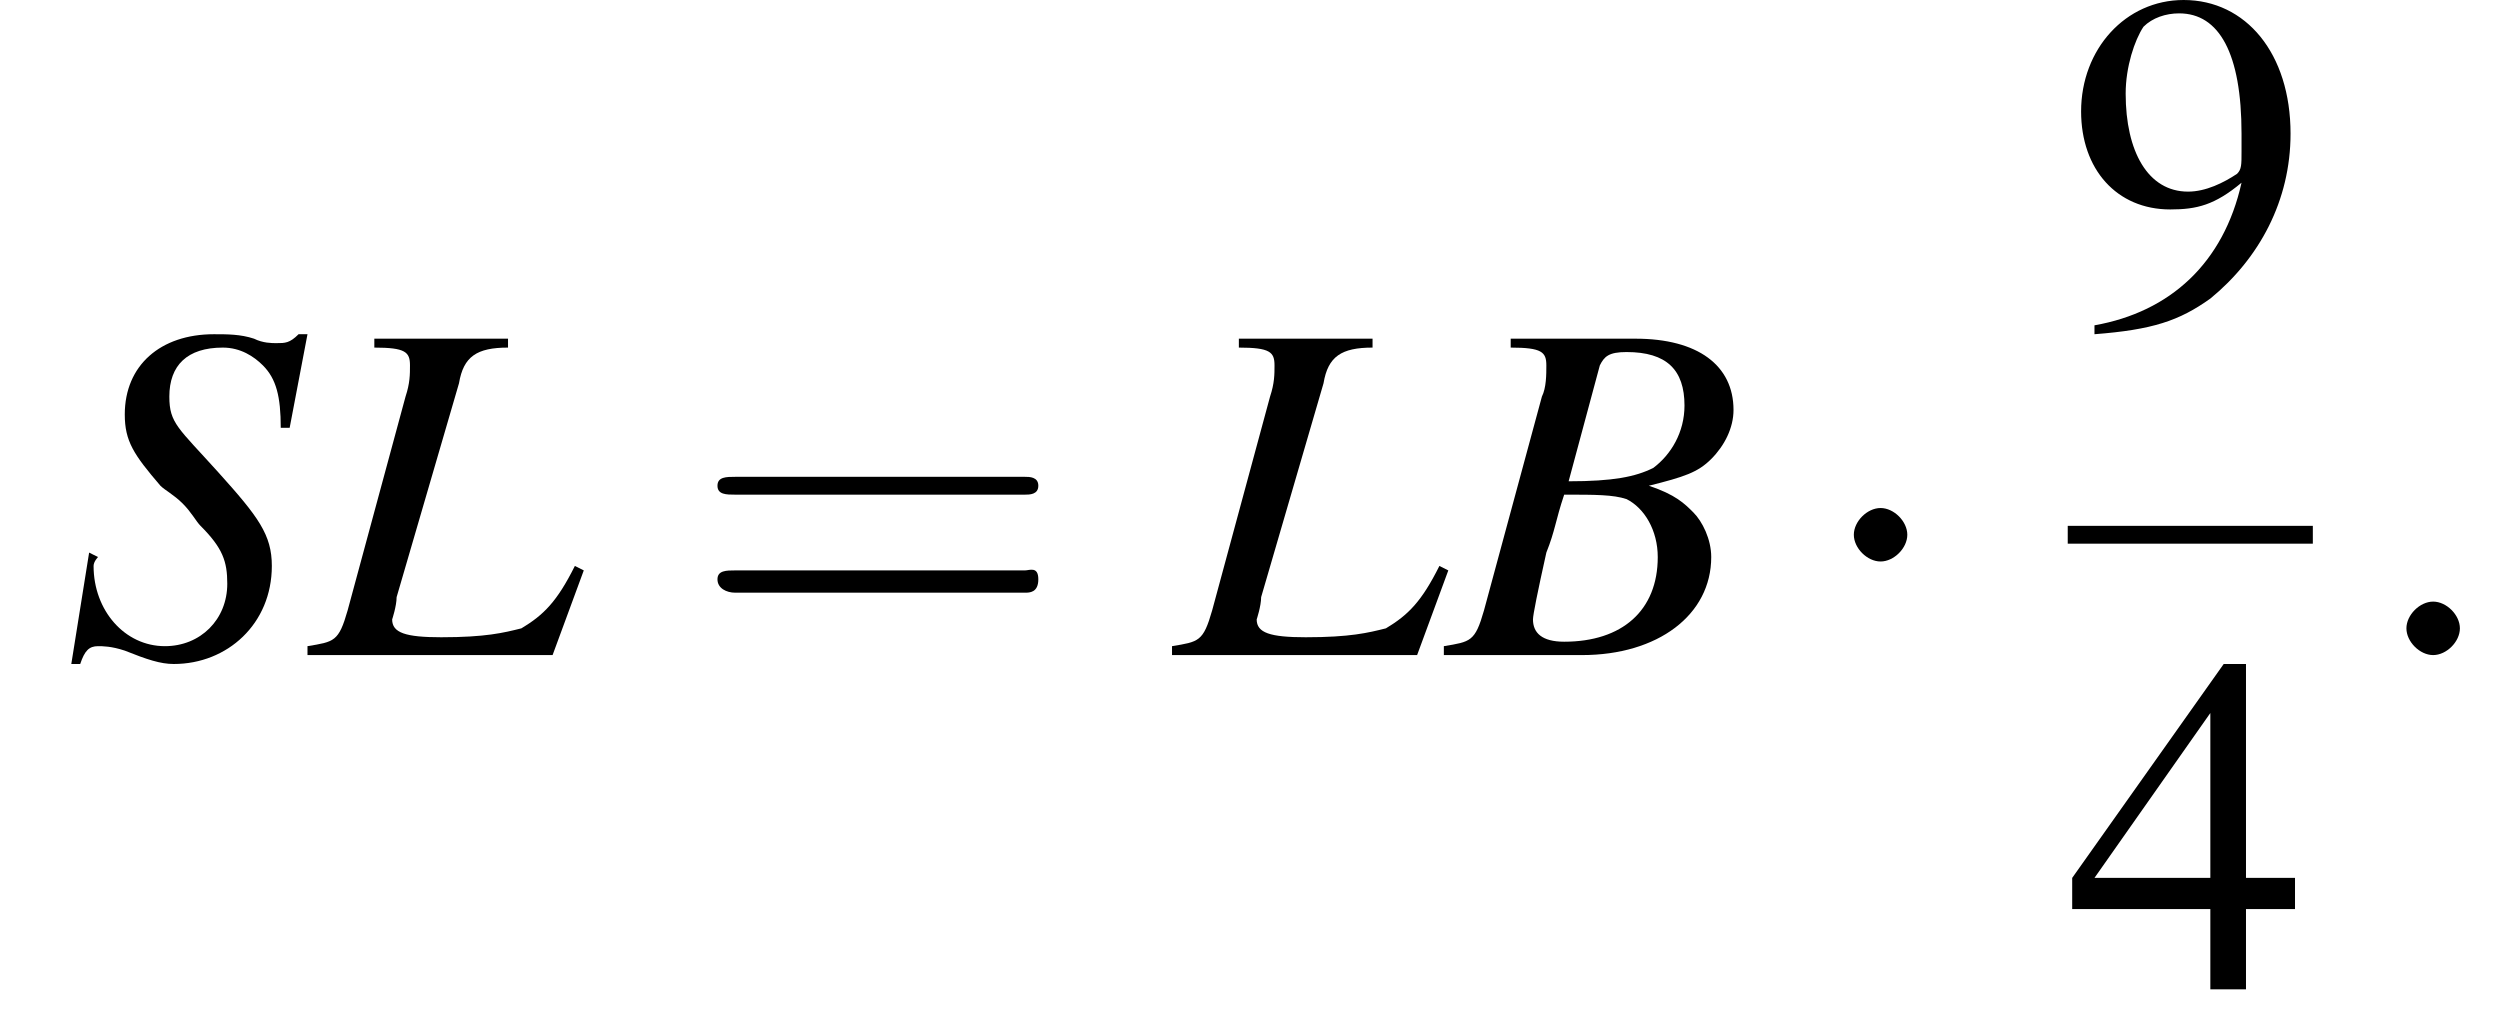 <?xml version='1.0' encoding='UTF-8'?>
<!---8.4-->
<svg version='1.1' xmlns='http://www.w3.org/2000/svg' xmlns:xlink='http://www.w3.org/1999/xlink' width='56.1pt' height='23.2pt' viewBox='208.6 69.7 56.1 23.2'>
<defs>
<path id='g7-58' d='M2.1-.6C2.1-.9 1.8-1.2 1.5-1.2S.9-.9 .9-.6S1.2 0 1.5 0S2.1-.3 2.1-.6Z'/>
<use id='g11-52' xlink:href='#g3-52'/>
<use id='g11-57' xlink:href='#g3-57'/>
<path id='g3-52' d='M5.1-2.5H4V-7.3H3.5L.1-2.5V-1.8H3.2V0H4V-1.8H5.1V-2.5ZM3.2-2.5H.6L3.2-6.2V-2.5Z'/>
<path id='g3-57' d='M.6 .2C1.9 .1 2.5-.1 3.2-.6C4.3-1.5 5-2.8 5-4.3C5-6.1 4-7.3 2.6-7.3C1.3-7.3 .3-6.2 .3-4.8C.3-3.5 1.1-2.6 2.3-2.6C2.9-2.6 3.3-2.7 3.9-3.2C3.5-1.4 2.3-.3 .6 0L.6 .2ZM3.9-3.9C3.9-3.6 3.9-3.5 3.8-3.4C3.5-3.2 3.1-3 2.7-3C1.8-3 1.3-3.9 1.3-5.2C1.3-5.8 1.5-6.4 1.7-6.7C1.9-6.9 2.2-7 2.5-7C3.4-7 3.9-6.1 3.9-4.3V-3.9Z'/>
<path id='g8-66' d='M-.1 0H3C4.7 0 5.9-.9 5.9-2.2C5.9-2.6 5.7-3 5.5-3.2C5.3-3.4 5.1-3.6 4.5-3.8C5.3-4 5.6-4.1 5.9-4.4C6.2-4.7 6.4-5.1 6.4-5.5C6.4-6.5 5.6-7.1 4.2-7.1H1.4V-6.9C2.1-6.9 2.2-6.8 2.2-6.5C2.2-6.3 2.2-6 2.1-5.8L.8-1C.6-.3 .5-.3-.1-.2V0ZM2.6-3.6C3.3-3.6 3.7-3.6 4-3.5C4.4-3.3 4.7-2.8 4.7-2.2C4.7-1 3.9-.3 2.6-.3C2.1-.3 1.9-.5 1.9-.8C1.9-.9 2-1.4 2.2-2.3C2.4-2.8 2.4-3 2.6-3.6ZM3.4-6.5C3.5-6.7 3.6-6.8 4-6.8C4.9-6.8 5.3-6.4 5.3-5.6C5.3-5 5-4.5 4.6-4.2C4.2-4 3.7-3.9 2.7-3.9L3.4-6.5Z'/>
<path id='g8-76' d='M4.4-7.1H1.4V-6.9C2.1-6.9 2.2-6.8 2.2-6.5C2.2-6.3 2.2-6.1 2.1-5.8L.8-1C.6-.3 .5-.3-.1-.2V0H5.4L6.1-1.9L5.9-2C5.5-1.2 5.2-.9 4.7-.6C4.3-.5 3.9-.4 2.9-.4C2.1-.4 1.8-.5 1.8-.8C1.8-.8 1.9-1.1 1.9-1.3L3.3-6.1C3.4-6.7 3.7-6.9 4.4-6.9V-7.1Z'/>
<path id='g8-83' d='M5.1-5.1L5.5-7.2H5.3C5.1-7 5-7 4.8-7C4.7-7 4.5-7 4.3-7.1C4-7.2 3.7-7.2 3.4-7.2C2.2-7.2 1.4-6.5 1.4-5.4C1.4-4.8 1.6-4.5 2.2-3.8C2.3-3.7 2.5-3.6 2.7-3.4C2.9-3.2 3-3 3.1-2.9C3.6-2.4 3.7-2.1 3.7-1.6C3.7-.8 3.1-.2 2.3-.2C1.4-.2 .7-1 .7-2C.7-2.1 .8-2.2 .8-2.2L.6-2.3L.2 .2H.4C.5-.1 .6-.2 .8-.2C.9-.2 1.1-.2 1.4-.1C1.9 .1 2.2 .2 2.5 .2C3.7 .2 4.7-.7 4.7-2C4.7-2.7 4.4-3.1 3.5-4.1S2.4-5.2 2.4-5.8C2.4-6.5 2.8-6.9 3.6-6.9C4-6.9 4.3-6.7 4.5-6.5C4.8-6.2 4.9-5.8 4.9-5.1L5.1-5.1Z'/>
<path id='g12-61' d='M7.5-3.6C7.6-3.6 7.8-3.6 7.8-3.8S7.6-4 7.5-4H1C.8-4 .6-4 .6-3.8S.8-3.6 1-3.6H7.5ZM7.5-1.4C7.6-1.4 7.8-1.4 7.8-1.7S7.6-1.9 7.5-1.9H1C.8-1.9 .6-1.9 .6-1.7S.8-1.4 1-1.4H7.5Z'/>
<path id='g1-0' d='M7.2-2.5C7.3-2.5 7.5-2.5 7.5-2.7S7.3-2.9 7.2-2.9H1.3C1.1-2.9 .9-2.9 .9-2.7S1.1-2.5 1.3-2.5H7.2Z'/>
<path id='g1-1' d='M2.1-2.7C2.1-3 1.8-3.3 1.5-3.3S.9-3 .9-2.7S1.2-2.1 1.5-2.1S2.1-2.4 2.1-2.7Z'/>
</defs>
<g id='page1'>

<use x='210' y='84.4' xlink:href='#g8-83'/>
<use x='215.6' y='84.4' xlink:href='#g8-76'/>
<use x='224.1' y='84.4' xlink:href='#g12-61'/>
<use x='235' y='84.4' xlink:href='#g8-76'/>
<use x='241.1' y='84.4' xlink:href='#g8-66'/>
<use x='249.3' y='84.4' xlink:href='#g1-1'/>
<use x='255' y='77' xlink:href='#g11-57'/>
<rect x='255' y='81.5' height='.4' width='5.5'/>
<use x='255' y='91.9' xlink:href='#g11-52'/>
<use x='261.7' y='84.4' xlink:href='#g7-58'/>
</g>
</svg>